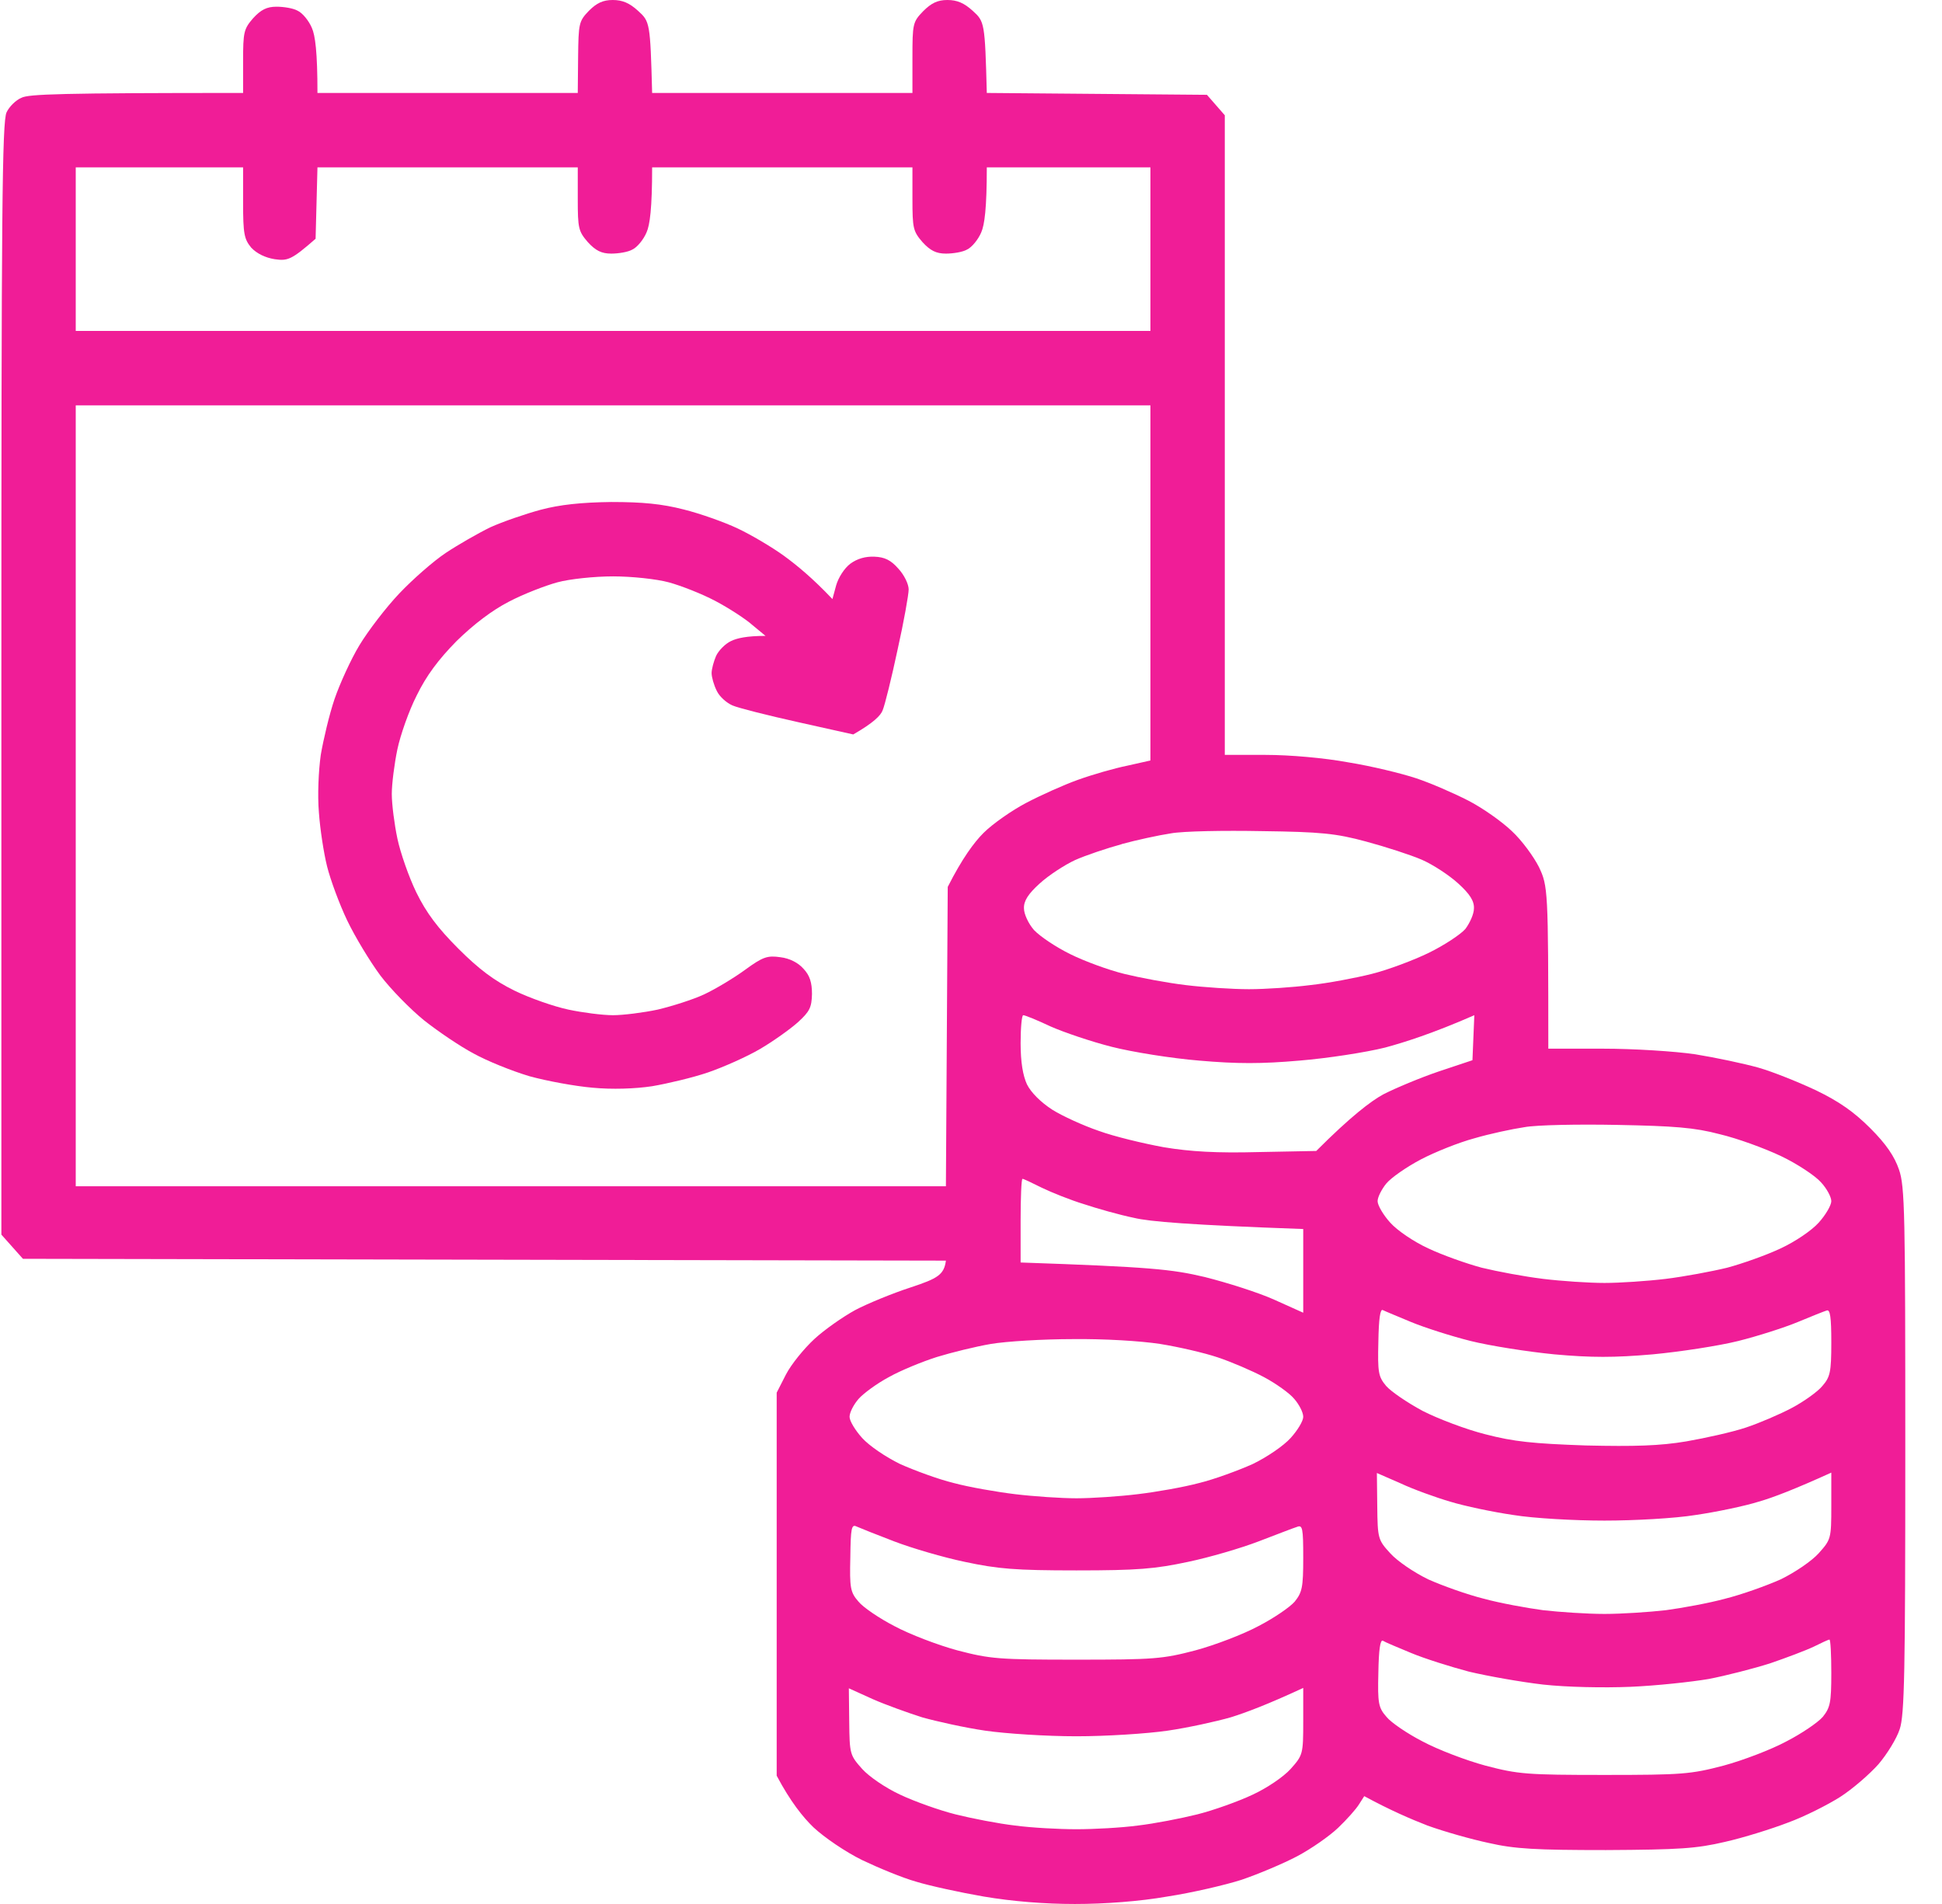 <svg width="51" height="50" viewBox="0 0 51 50" fill="none" xmlns="http://www.w3.org/2000/svg">
<path fill-rule="evenodd" clip-rule="evenodd" d="M16.091 0C16.345 0 16.53 0.078 16.755 0.283C17.067 0.566 17.077 0.586 17.126 2.441H23.962V1.514C23.962 0.625 23.971 0.576 24.245 0.293C24.46 0.078 24.626 0 24.88 0C25.134 0 25.319 0.078 25.544 0.283C25.856 0.566 25.866 0.586 25.915 2.441L31.696 2.49L32.165 3.027V19.824H33.239C33.864 19.824 34.772 19.902 35.407 20.02C36.013 20.117 36.813 20.312 37.194 20.439C37.575 20.566 38.18 20.83 38.561 21.025C38.942 21.221 39.45 21.582 39.704 21.826C39.968 22.07 40.28 22.5 40.417 22.773C40.651 23.271 40.661 23.359 40.661 27.539H42.096C42.897 27.539 43.981 27.607 44.518 27.686C45.055 27.773 45.798 27.93 46.178 28.037C46.559 28.145 47.233 28.418 47.692 28.633C48.298 28.926 48.688 29.199 49.118 29.629C49.538 30.049 49.753 30.371 49.87 30.713C50.026 31.152 50.036 31.895 50.036 38.086C50.036 43.897 50.016 45.039 49.889 45.41C49.811 45.654 49.557 46.065 49.333 46.328C49.098 46.592 48.649 46.982 48.327 47.188C48.005 47.393 47.389 47.705 46.96 47.861C46.53 48.027 45.778 48.262 45.3 48.369C44.548 48.545 44.108 48.574 42.175 48.584C40.339 48.584 39.782 48.555 39.098 48.398C38.639 48.301 37.917 48.096 37.487 47.94C37.057 47.773 36.511 47.539 35.827 47.168L35.69 47.383C35.612 47.51 35.368 47.783 35.143 47.998C34.919 48.213 34.43 48.555 34.059 48.75C33.688 48.945 33.034 49.219 32.604 49.365C32.175 49.502 31.296 49.707 30.651 49.805C29.928 49.932 29.011 50 28.229 50C27.428 50 26.589 49.932 25.837 49.805C25.212 49.697 24.411 49.522 24.059 49.414C23.708 49.316 23.073 49.053 22.643 48.848C22.204 48.633 21.647 48.252 21.364 47.988C21.091 47.725 20.759 47.315 20.397 46.631V36.572L20.641 36.094C20.778 35.83 21.11 35.42 21.384 35.166C21.647 34.922 22.136 34.58 22.458 34.404C22.77 34.238 23.434 33.965 23.913 33.809C24.626 33.574 24.792 33.477 24.841 33.105L0.602 33.057L0.036 32.422V17.822C0.036 5.605 0.055 3.184 0.173 2.949C0.241 2.803 0.417 2.627 0.563 2.568C0.749 2.471 1.579 2.441 6.384 2.441V1.611C6.384 0.84 6.403 0.762 6.647 0.479C6.852 0.254 7.009 0.176 7.262 0.176C7.448 0.176 7.702 0.215 7.819 0.283C7.946 0.342 8.112 0.547 8.19 0.732C8.278 0.928 8.337 1.367 8.337 2.441H15.173L15.182 1.504C15.192 0.615 15.202 0.557 15.466 0.283C15.671 0.078 15.837 0 16.091 0V0ZM1.989 8.691H30.212V4.395H25.915C25.915 5.469 25.856 5.908 25.768 6.104C25.69 6.289 25.524 6.494 25.397 6.553C25.28 6.621 25.026 6.66 24.841 6.66C24.587 6.66 24.43 6.582 24.225 6.357C23.981 6.074 23.962 5.996 23.962 5.225V4.395H17.126C17.126 5.469 17.067 5.908 16.979 6.104C16.901 6.289 16.735 6.494 16.608 6.553C16.491 6.621 16.237 6.66 16.052 6.66C15.798 6.66 15.641 6.582 15.436 6.357C15.192 6.074 15.173 5.996 15.173 5.225V4.395H8.337L8.288 6.27C7.653 6.826 7.555 6.855 7.214 6.807C6.969 6.768 6.745 6.66 6.598 6.504C6.413 6.279 6.384 6.143 6.384 5.322V4.395H1.989V8.691ZM1.989 31.152H24.841L24.889 23.291C25.27 22.539 25.583 22.119 25.827 21.875C26.071 21.631 26.579 21.279 26.95 21.084C27.321 20.889 27.927 20.615 28.307 20.479C28.688 20.342 29.264 20.176 29.606 20.107L30.212 19.971V10.645H1.989V31.152ZM29.46 22.168C29.069 22.275 28.512 22.461 28.229 22.588C27.956 22.715 27.536 22.988 27.302 23.203C26.999 23.477 26.882 23.662 26.891 23.857C26.891 24.004 27.009 24.258 27.155 24.424C27.311 24.59 27.731 24.873 28.112 25.059C28.483 25.244 29.128 25.479 29.528 25.576C29.928 25.674 30.651 25.811 31.139 25.869C31.618 25.928 32.37 25.977 32.8 25.977C33.229 25.977 33.952 25.928 34.411 25.869C34.87 25.82 35.593 25.684 36.022 25.576C36.452 25.469 37.126 25.215 37.526 25.02C37.926 24.824 38.356 24.541 38.483 24.395C38.6 24.238 38.708 24.004 38.708 23.857C38.718 23.662 38.6 23.477 38.298 23.203C38.063 22.988 37.633 22.705 37.341 22.578C37.048 22.451 36.383 22.236 35.876 22.1C35.085 21.885 34.684 21.846 33.141 21.826C32.145 21.807 31.071 21.826 30.749 21.885C30.427 21.934 29.841 22.061 29.45 22.168H29.46ZM26.97 28.477C27.077 28.691 27.331 28.945 27.634 29.141C27.897 29.307 28.454 29.561 28.854 29.697C29.255 29.844 30.026 30.029 30.563 30.127C31.266 30.244 31.96 30.283 33.053 30.254L34.567 30.225C35.475 29.316 36.003 28.916 36.325 28.74C36.647 28.574 37.301 28.301 37.79 28.135L38.669 27.842L38.718 26.66C37.624 27.139 36.882 27.373 36.374 27.51C35.866 27.637 34.85 27.793 34.128 27.852C33.132 27.939 32.487 27.939 31.491 27.852C30.768 27.793 29.733 27.627 29.196 27.49C28.659 27.354 27.936 27.109 27.585 26.953C27.233 26.787 26.921 26.66 26.872 26.66C26.833 26.66 26.803 26.992 26.803 27.393C26.803 27.891 26.862 28.242 26.97 28.477ZM38.718 29.893C38.317 30 37.682 30.254 37.311 30.449C36.94 30.645 36.53 30.928 36.403 31.084C36.286 31.23 36.178 31.436 36.178 31.543C36.178 31.65 36.325 31.904 36.511 32.109C36.696 32.315 37.126 32.607 37.507 32.783C37.878 32.959 38.513 33.184 38.913 33.291C39.313 33.389 40.036 33.525 40.524 33.584C41.003 33.643 41.735 33.691 42.136 33.691C42.536 33.691 43.258 33.643 43.747 33.584C44.225 33.525 44.958 33.389 45.358 33.291C45.758 33.184 46.393 32.959 46.764 32.783C47.145 32.607 47.575 32.315 47.761 32.109C47.946 31.904 48.093 31.65 48.093 31.543C48.093 31.436 47.975 31.211 47.819 31.045C47.673 30.879 47.204 30.566 46.774 30.361C46.344 30.156 45.622 29.893 45.163 29.785C44.499 29.609 43.962 29.57 42.477 29.541C41.452 29.521 40.358 29.541 40.036 29.6C39.714 29.648 39.118 29.775 38.718 29.893V29.893ZM26.803 33.154C30.212 33.272 30.768 33.33 31.637 33.535C32.223 33.682 33.053 33.945 33.464 34.131L34.225 34.473V32.275C31.237 32.168 30.182 32.08 29.782 31.982C29.401 31.904 28.815 31.738 28.464 31.621C28.112 31.514 27.624 31.318 27.36 31.191C27.106 31.064 26.882 30.957 26.852 30.957C26.823 30.957 26.803 31.455 26.803 32.06V33.154ZM36.403 36.397C36.53 36.543 36.96 36.836 37.36 37.051C37.761 37.256 38.503 37.539 39.011 37.666C39.763 37.861 40.261 37.91 41.647 37.959C42.926 37.988 43.591 37.969 44.284 37.852C44.792 37.764 45.495 37.607 45.846 37.49C46.198 37.373 46.745 37.139 47.057 36.973C47.37 36.807 47.741 36.543 47.858 36.397C48.063 36.162 48.093 36.035 48.093 35.254C48.093 34.59 48.063 34.385 47.975 34.414C47.907 34.434 47.565 34.57 47.214 34.717C46.862 34.863 46.159 35.088 45.651 35.215C45.143 35.342 44.128 35.498 43.405 35.566C42.389 35.654 41.794 35.654 40.817 35.566C40.124 35.498 39.128 35.342 38.62 35.215C38.112 35.088 37.409 34.863 37.057 34.717C36.706 34.57 36.374 34.434 36.315 34.404C36.247 34.365 36.208 34.629 36.198 35.234C36.178 36.045 36.198 36.152 36.403 36.397V36.397ZM24.606 35.635C24.235 35.752 23.659 35.986 23.346 36.162C23.034 36.328 22.673 36.592 22.546 36.738C22.419 36.885 22.311 37.09 22.311 37.207C22.311 37.315 22.458 37.559 22.643 37.764C22.829 37.969 23.259 38.262 23.639 38.447C24.011 38.613 24.645 38.848 25.046 38.945C25.446 39.053 26.178 39.18 26.657 39.238C27.145 39.297 27.868 39.346 28.268 39.346C28.669 39.346 29.401 39.297 29.88 39.238C30.368 39.18 31.091 39.053 31.491 38.945C31.891 38.848 32.526 38.613 32.897 38.447C33.278 38.262 33.708 37.969 33.893 37.764C34.079 37.559 34.225 37.315 34.225 37.207C34.225 37.09 34.118 36.885 33.991 36.738C33.874 36.592 33.503 36.328 33.19 36.162C32.878 35.996 32.331 35.762 31.979 35.645C31.628 35.527 30.954 35.371 30.466 35.293C29.958 35.215 29.001 35.156 28.171 35.166C27.389 35.166 26.423 35.225 26.022 35.293C25.622 35.361 24.987 35.518 24.606 35.635V35.635ZM36.169 39.551C36.178 40.4 36.188 40.44 36.511 40.791C36.696 40.996 37.126 41.289 37.507 41.475C37.878 41.641 38.532 41.875 38.962 41.982C39.391 42.1 40.094 42.227 40.524 42.285C40.954 42.334 41.676 42.383 42.136 42.383C42.594 42.383 43.317 42.334 43.747 42.285C44.176 42.227 44.88 42.1 45.309 41.982C45.739 41.875 46.393 41.641 46.764 41.475C47.145 41.289 47.575 40.996 47.761 40.791C48.083 40.43 48.093 40.41 48.093 39.551V38.672C47.145 39.102 46.569 39.326 46.188 39.434C45.817 39.551 45.065 39.707 44.528 39.785C43.991 39.873 42.917 39.932 42.136 39.932C41.354 39.932 40.28 39.873 39.743 39.785C39.206 39.707 38.464 39.551 38.083 39.434C37.712 39.326 37.116 39.111 36.784 38.955L36.159 38.682L36.169 39.551ZM22.546 42.06C22.663 42.207 23.093 42.5 23.493 42.705C23.893 42.92 24.636 43.203 25.143 43.34C26.003 43.565 26.227 43.584 28.268 43.584C30.309 43.584 30.534 43.565 31.393 43.34C31.901 43.203 32.643 42.92 33.044 42.705C33.444 42.5 33.874 42.207 34.001 42.06C34.196 41.816 34.225 41.69 34.225 40.908C34.225 40.117 34.206 40.039 34.059 40.098C33.962 40.127 33.513 40.303 33.053 40.478C32.594 40.654 31.764 40.898 31.198 41.016C30.329 41.201 29.88 41.24 28.268 41.24C26.657 41.24 26.208 41.201 25.339 41.016C24.772 40.898 23.942 40.654 23.483 40.478C23.024 40.303 22.585 40.127 22.497 40.088C22.36 40.02 22.341 40.127 22.331 40.898C22.311 41.699 22.331 41.816 22.546 42.06V42.06ZM36.413 45.088C36.53 45.234 36.96 45.527 37.36 45.732C37.761 45.947 38.503 46.23 39.011 46.367C39.87 46.592 40.094 46.611 42.136 46.611C44.176 46.611 44.401 46.592 45.261 46.367C45.768 46.23 46.511 45.947 46.911 45.732C47.311 45.527 47.741 45.234 47.868 45.088C48.063 44.844 48.093 44.717 48.093 43.935C48.093 43.457 48.073 43.057 48.044 43.057C48.014 43.057 47.829 43.145 47.633 43.242C47.428 43.34 46.911 43.535 46.481 43.682C46.051 43.818 45.329 44.004 44.87 44.092C44.411 44.17 43.493 44.268 42.819 44.297C42.106 44.326 41.159 44.307 40.524 44.238C39.938 44.17 39.059 44.014 38.571 43.897C38.093 43.77 37.409 43.555 37.057 43.408C36.706 43.262 36.374 43.125 36.315 43.086C36.247 43.057 36.208 43.32 36.198 43.926C36.178 44.727 36.198 44.844 36.413 45.088V45.088ZM22.302 45.215C22.311 46.065 22.321 46.094 22.643 46.455C22.829 46.66 23.259 46.953 23.639 47.129C24.011 47.305 24.665 47.539 25.095 47.647C25.524 47.754 26.227 47.891 26.657 47.94C27.087 47.998 27.809 48.037 28.268 48.037C28.727 48.037 29.45 47.998 29.88 47.94C30.309 47.891 31.012 47.754 31.442 47.647C31.872 47.539 32.526 47.305 32.897 47.129C33.278 46.953 33.708 46.66 33.893 46.455C34.216 46.094 34.225 46.065 34.225 45.205V44.326C33.278 44.766 32.702 44.98 32.321 45.098C31.95 45.205 31.198 45.371 30.661 45.449C30.124 45.527 29.05 45.596 28.268 45.596C27.487 45.596 26.413 45.527 25.876 45.449C25.339 45.371 24.596 45.205 24.216 45.098C23.845 44.98 23.249 44.766 22.917 44.619L22.292 44.336L22.302 45.215Z" fill="#F01D97"/>
<path d="M12.877 13.847C13.199 13.701 13.795 13.496 14.195 13.388C14.703 13.252 15.27 13.193 16.051 13.183C16.881 13.183 17.379 13.232 17.955 13.379C18.385 13.486 19.02 13.711 19.371 13.877C19.723 14.043 20.27 14.365 20.592 14.599C20.914 14.834 21.334 15.175 21.861 15.732L21.959 15.371C22.018 15.166 22.174 14.922 22.33 14.804C22.516 14.668 22.731 14.609 22.965 14.619C23.229 14.629 23.395 14.707 23.59 14.931C23.746 15.097 23.863 15.342 23.863 15.478C23.863 15.615 23.736 16.328 23.57 17.07C23.414 17.802 23.238 18.515 23.18 18.652C23.131 18.789 22.936 18.984 22.408 19.287L20.963 18.965C20.172 18.789 19.391 18.593 19.235 18.525C19.078 18.457 18.893 18.291 18.824 18.144C18.746 17.988 18.688 17.783 18.688 17.675C18.688 17.568 18.746 17.363 18.805 17.226C18.873 17.08 19.049 16.904 19.195 16.836C19.352 16.758 19.615 16.699 20.104 16.699L19.762 16.416C19.576 16.25 19.137 15.967 18.785 15.781C18.434 15.595 17.887 15.381 17.565 15.293C17.242 15.205 16.588 15.136 16.1 15.136C15.611 15.136 14.957 15.205 14.635 15.293C14.313 15.381 13.736 15.605 13.365 15.8C12.926 16.025 12.438 16.396 11.989 16.836C11.51 17.324 11.197 17.744 10.944 18.262C10.739 18.662 10.514 19.306 10.436 19.677C10.358 20.049 10.289 20.586 10.289 20.849C10.289 21.123 10.358 21.65 10.436 22.021C10.514 22.392 10.739 23.037 10.934 23.437C11.197 23.974 11.5 24.375 12.037 24.912C12.574 25.449 12.975 25.752 13.512 26.015C13.912 26.211 14.557 26.435 14.928 26.513C15.299 26.592 15.826 26.66 16.1 26.66C16.363 26.66 16.901 26.592 17.272 26.513C17.643 26.425 18.199 26.25 18.492 26.113C18.785 25.976 19.274 25.683 19.567 25.468C20.035 25.127 20.153 25.088 20.494 25.137C20.738 25.166 20.963 25.283 21.1 25.439C21.266 25.615 21.324 25.8 21.324 26.103C21.315 26.455 21.266 26.562 20.953 26.846C20.758 27.021 20.309 27.343 19.957 27.549C19.606 27.754 18.99 28.027 18.59 28.164C18.19 28.3 17.526 28.457 17.125 28.525C16.676 28.593 16.07 28.613 15.563 28.564C15.104 28.525 14.361 28.388 13.903 28.262C13.444 28.125 12.789 27.861 12.438 27.666C12.086 27.48 11.51 27.09 11.139 26.797C10.778 26.504 10.26 25.976 9.987 25.615C9.713 25.244 9.322 24.599 9.117 24.17C8.912 23.74 8.678 23.105 8.59 22.754C8.502 22.402 8.405 21.767 8.375 21.338C8.336 20.888 8.365 20.244 8.424 19.824C8.492 19.424 8.649 18.759 8.785 18.359C8.922 17.959 9.215 17.314 9.44 16.943C9.664 16.572 10.133 15.957 10.485 15.586C10.836 15.215 11.383 14.736 11.705 14.521C12.028 14.306 12.555 14.004 12.877 13.847Z" fill="#F01D97"/>
</svg>
